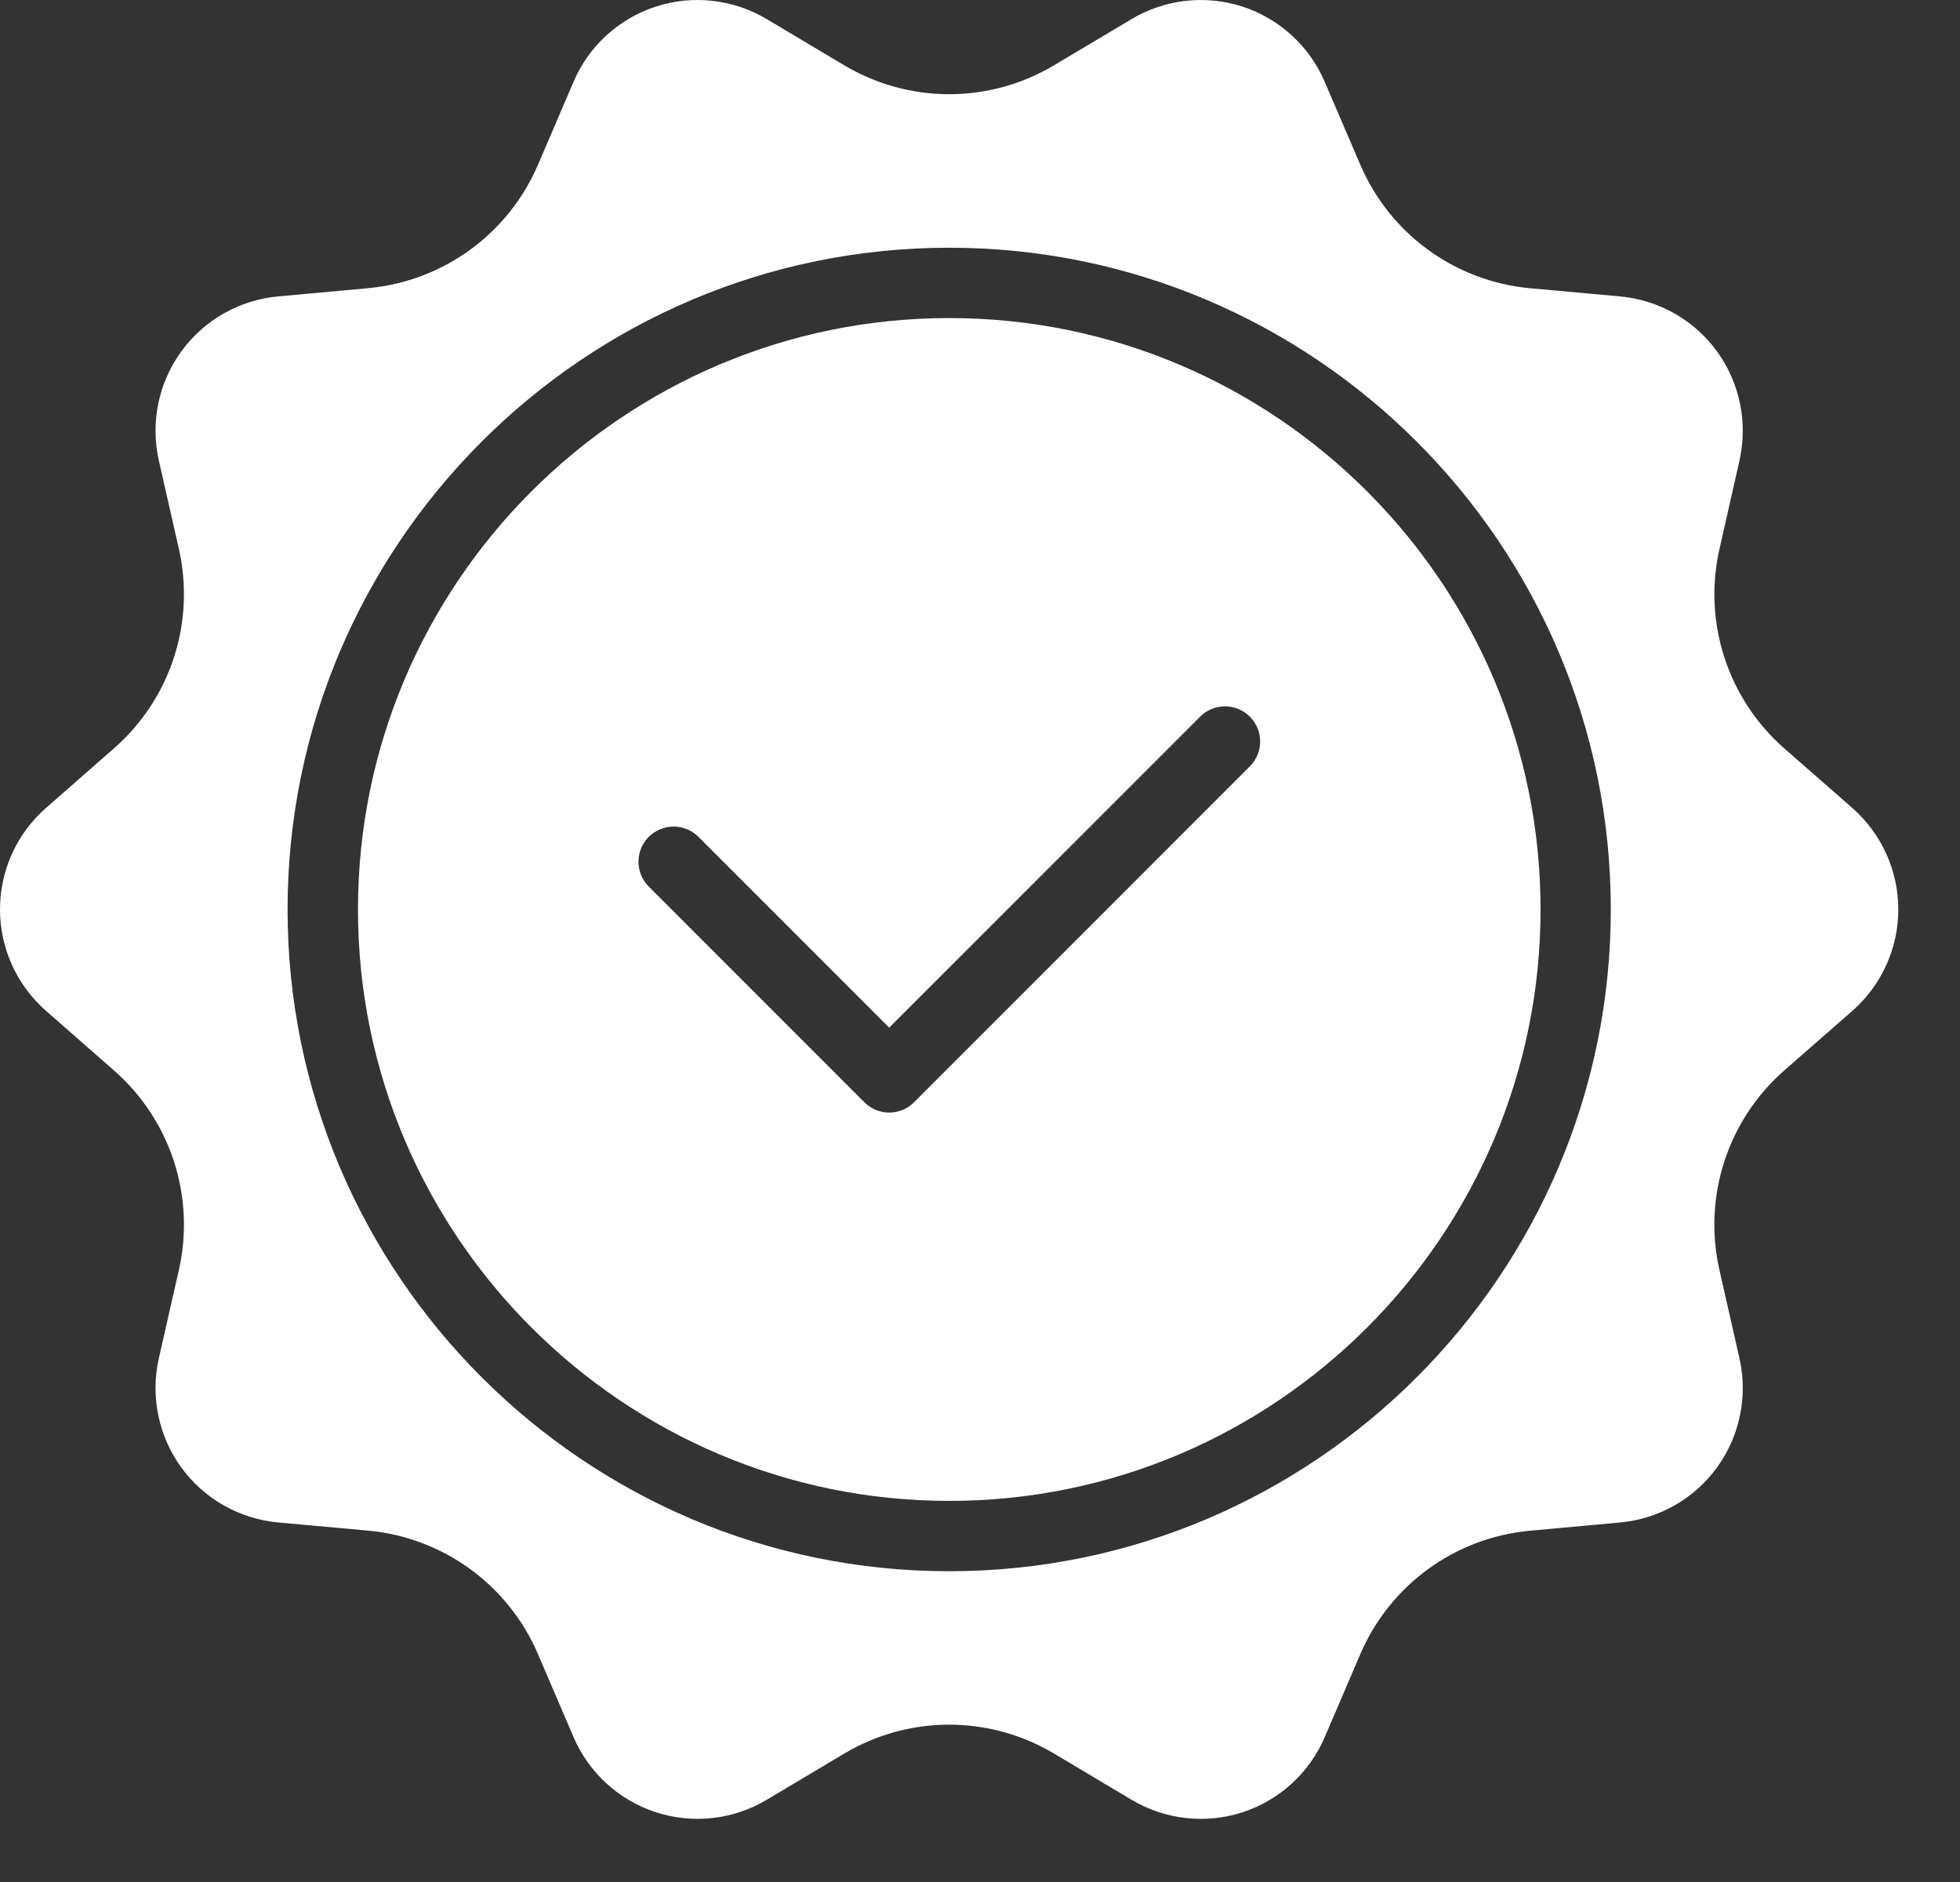<svg xmlns="http://www.w3.org/2000/svg" width="25" height="24" viewBox="0 0 25 24" fill="none"><rect x="0" y="0" width="25" height="24" fill="#333333" stroke="none"/><path d="M22.187 5.874C22.296 5.39 22.192 4.883 21.901 4.482C21.61 4.081 21.159 3.826 20.666 3.78L19.518 3.676C18.56 3.588 17.73 2.985 17.351 2.101L16.896 1.042C16.701 0.587 16.319 0.238 15.847 0.084C15.376 -0.069 14.862 -0.011 14.436 0.242L13.445 0.832C12.619 1.325 11.593 1.324 10.767 0.832L9.777 0.242C9.351 -0.011 8.836 -0.069 8.365 0.084C7.894 0.237 7.511 0.586 7.316 1.042L6.862 2.101C6.483 2.984 5.652 3.587 4.695 3.675L3.547 3.78C3.054 3.825 2.603 4.081 2.312 4.482C2.021 4.883 1.917 5.39 2.026 5.873L2.281 6.997C2.494 7.935 2.177 8.911 1.453 9.544L0.587 10.303C0.213 10.63 0 11.102 0 11.597C0 12.093 0.214 12.564 0.587 12.891L1.453 13.65C2.177 14.284 2.494 15.26 2.281 16.198L2.026 17.321C1.917 17.805 2.021 18.312 2.312 18.713C2.603 19.114 3.054 19.369 3.547 19.415L4.695 19.519C5.652 19.607 6.483 20.21 6.862 21.094L7.316 22.153C7.512 22.608 7.894 22.957 8.365 23.11C8.837 23.264 9.351 23.206 9.777 22.953L10.767 22.363C11.594 21.87 12.62 21.871 13.446 22.363L14.436 22.953C14.862 23.206 15.377 23.264 15.848 23.111C16.319 22.958 16.702 22.608 16.897 22.153L17.351 21.094C17.73 20.211 18.56 19.607 19.518 19.52L20.666 19.415C21.159 19.37 21.61 19.114 21.901 18.713C22.192 18.312 22.296 17.805 22.187 17.322L21.932 16.198C21.719 15.26 22.036 14.284 22.759 13.65L23.627 12.891C23.999 12.565 24.213 12.093 24.213 11.598C24.213 11.102 23.999 10.631 23.627 10.304L22.76 9.545C22.037 8.911 21.719 7.935 21.933 6.997L22.187 5.874ZM12.107 20.037C7.454 20.037 3.668 16.251 3.668 11.598C3.668 6.944 7.454 3.159 12.107 3.159C16.761 3.159 20.546 6.944 20.546 11.598C20.546 16.251 16.761 20.037 12.107 20.037Z" fill="white"></path><path d="M12.108 4.056C7.95 4.056 4.566 7.439 4.566 11.598C4.566 15.756 7.95 19.14 12.108 19.14C16.267 19.14 19.65 15.756 19.65 11.598C19.65 7.439 16.267 4.056 12.108 4.056ZM15.942 9.773L11.659 14.056C11.575 14.141 11.461 14.188 11.342 14.188C11.223 14.188 11.109 14.141 11.025 14.056L8.275 11.306C8.1 11.131 8.1 10.848 8.275 10.672C8.451 10.497 8.734 10.497 8.909 10.672L11.342 13.105L15.308 9.139C15.483 8.964 15.767 8.964 15.942 9.139C16.117 9.315 16.117 9.598 15.942 9.773Z" fill="white"></path></svg>